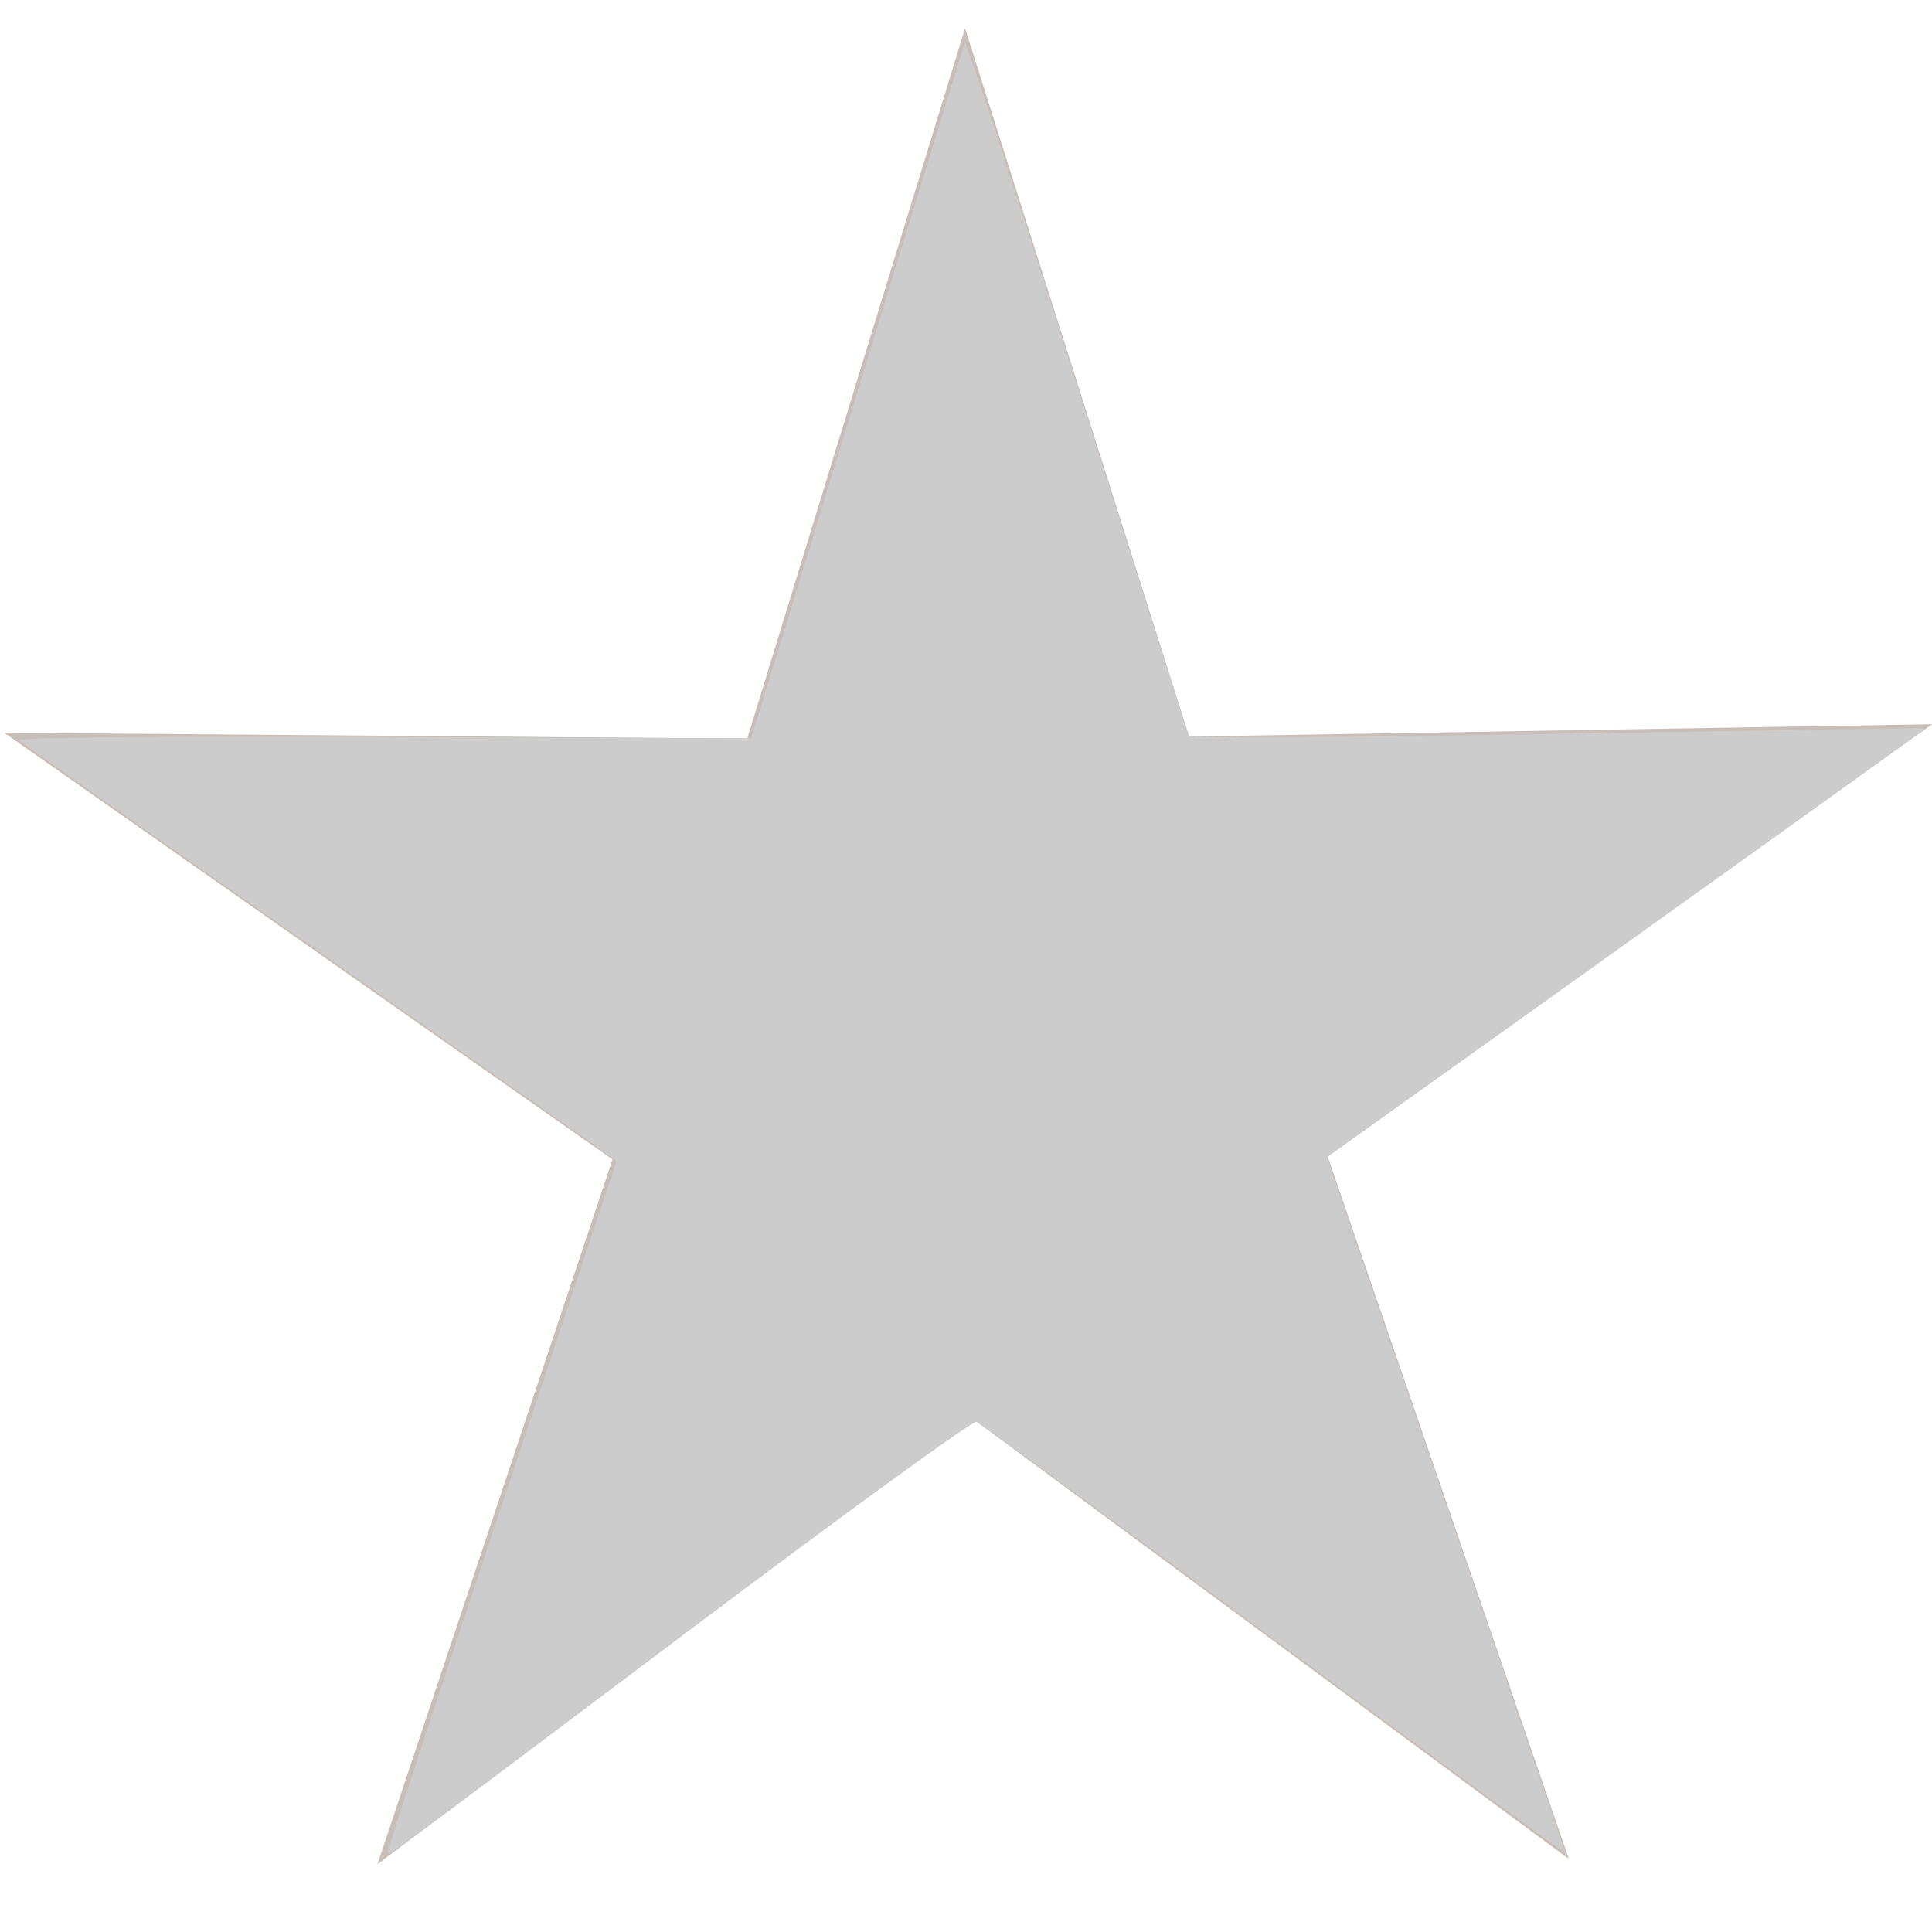 <?xml version="1.0" encoding="UTF-8" standalone="no"?>
<!-- Created with Inkscape (http://www.inkscape.org/) -->

<svg
   xmlns:dc="http://purl.org/dc/elements/1.1/"
   xmlns:cc="http://creativecommons.org/ns#"
   xmlns:rdf="http://www.w3.org/1999/02/22-rdf-syntax-ns#"
   xmlns:svg="http://www.w3.org/2000/svg"
   xmlns="http://www.w3.org/2000/svg"
   xmlns:sodipodi="http://sodipodi.sourceforge.net/DTD/sodipodi-0.dtd"
   xmlns:inkscape="http://www.inkscape.org/namespaces/inkscape"
   width="100"
   height="100"
   viewBox="0 0 26.458 26.458"
   version="1.1"
   id="svg46"
   inkscape:version="0.92.3 (2405546, 2018-03-11)"
   sodipodi:docname="silverstar.svg">
  <defs
     id="defs40" />
  <sodipodi:namedview
     id="base"
     pagecolor="#ffffff"
     bordercolor="#666666"
     borderopacity="1.0"
     inkscape:pageopacity="0.0"
     inkscape:pageshadow="2"
     inkscape:zoom="5.6"
     inkscape:cx="84.78594"
     inkscape:cy="50.598841"
     inkscape:document-units="mm"
     inkscape:current-layer="layer1"
     showgrid="false"
     units="px"
     inkscape:window-width="1853"
     inkscape:window-height="920"
     inkscape:window-x="67"
     inkscape:window-y="27"
     inkscape:window-maximized="1" />
  <g
     inkscape:label="Layer 1"
     inkscape:groupmode="layer"
     id="layer1"
     transform="translate(0,-270.542)">
    <path
       sodipodi:type="star"
       id="path48"
       sodipodi:sides="5"
       sodipodi:cx="13.276852"
       sodipodi:cy="284.80695"
       sodipodi:r1="13.879988"
       sodipodi:r2="5.1487908"
       sodipodi:arg1="0.93804749"
       sodipodi:arg2="1.5663661"
       inkscape:flatsided="false"
       inkscape:rounded="0"
       inkscape:randomized="0"
       d="m 21.485,296 -8.185,-6.044 -8.131,6.116 3.219,-9.652 -8.33,-5.843 10.175,0.079 2.983,-9.728 3.069,9.701 10.174,-0.169 -8.278,5.917 z"
       inkscape:transform-center-x="0.063681659"
       inkscape:transform-center-y="-0.92258959"
       style="fill:#c8beb7" />
    <path
       style="fill:#cccccc;stroke-width:0.253"
       d="m 20.036,95.68 c 0,-0.112 2.661,-8.184 5.913,-17.937 L 31.861,60.009 30.684,59.153 C 30.036,58.683 23.143,53.839 15.364,48.39 7.586,42.941 1.112,38.378 0.978,38.251 0.83,38.11 8.222,38.046 19.778,38.086 l 19.045,0.068 5.461,-17.804 c 3.004,-9.792 5.511,-17.95 5.572,-18.128 0.061,-0.178 2.664,7.755 5.784,17.629 3.12,9.874 5.735,18.052 5.81,18.174 0.078,0.126 8.265,0.083 19.073,-0.101 10.415,-0.177 18.958,-0.308 18.986,-0.291 0.027,0.017 -6.924,5.014 -15.447,11.103 l -15.496,11.072 1.096,3.189 c 0.603,1.754 3.377,9.83 6.166,17.946 2.789,8.116 5.07,14.787 5.07,14.824 0,0.037 -6.769,-4.934 -15.041,-11.046 C 57.584,78.609 50.66,73.549 50.471,73.476 50.274,73.4 43.845,78.068 35.41,84.412 19.595,96.307 20.036,95.983 20.036,95.68 Z"
       id="path52"
       inkscape:connector-curvature="0"
       transform="matrix(0.265,0,0,0.265,0,270.542)" />
  </g>
</svg>
